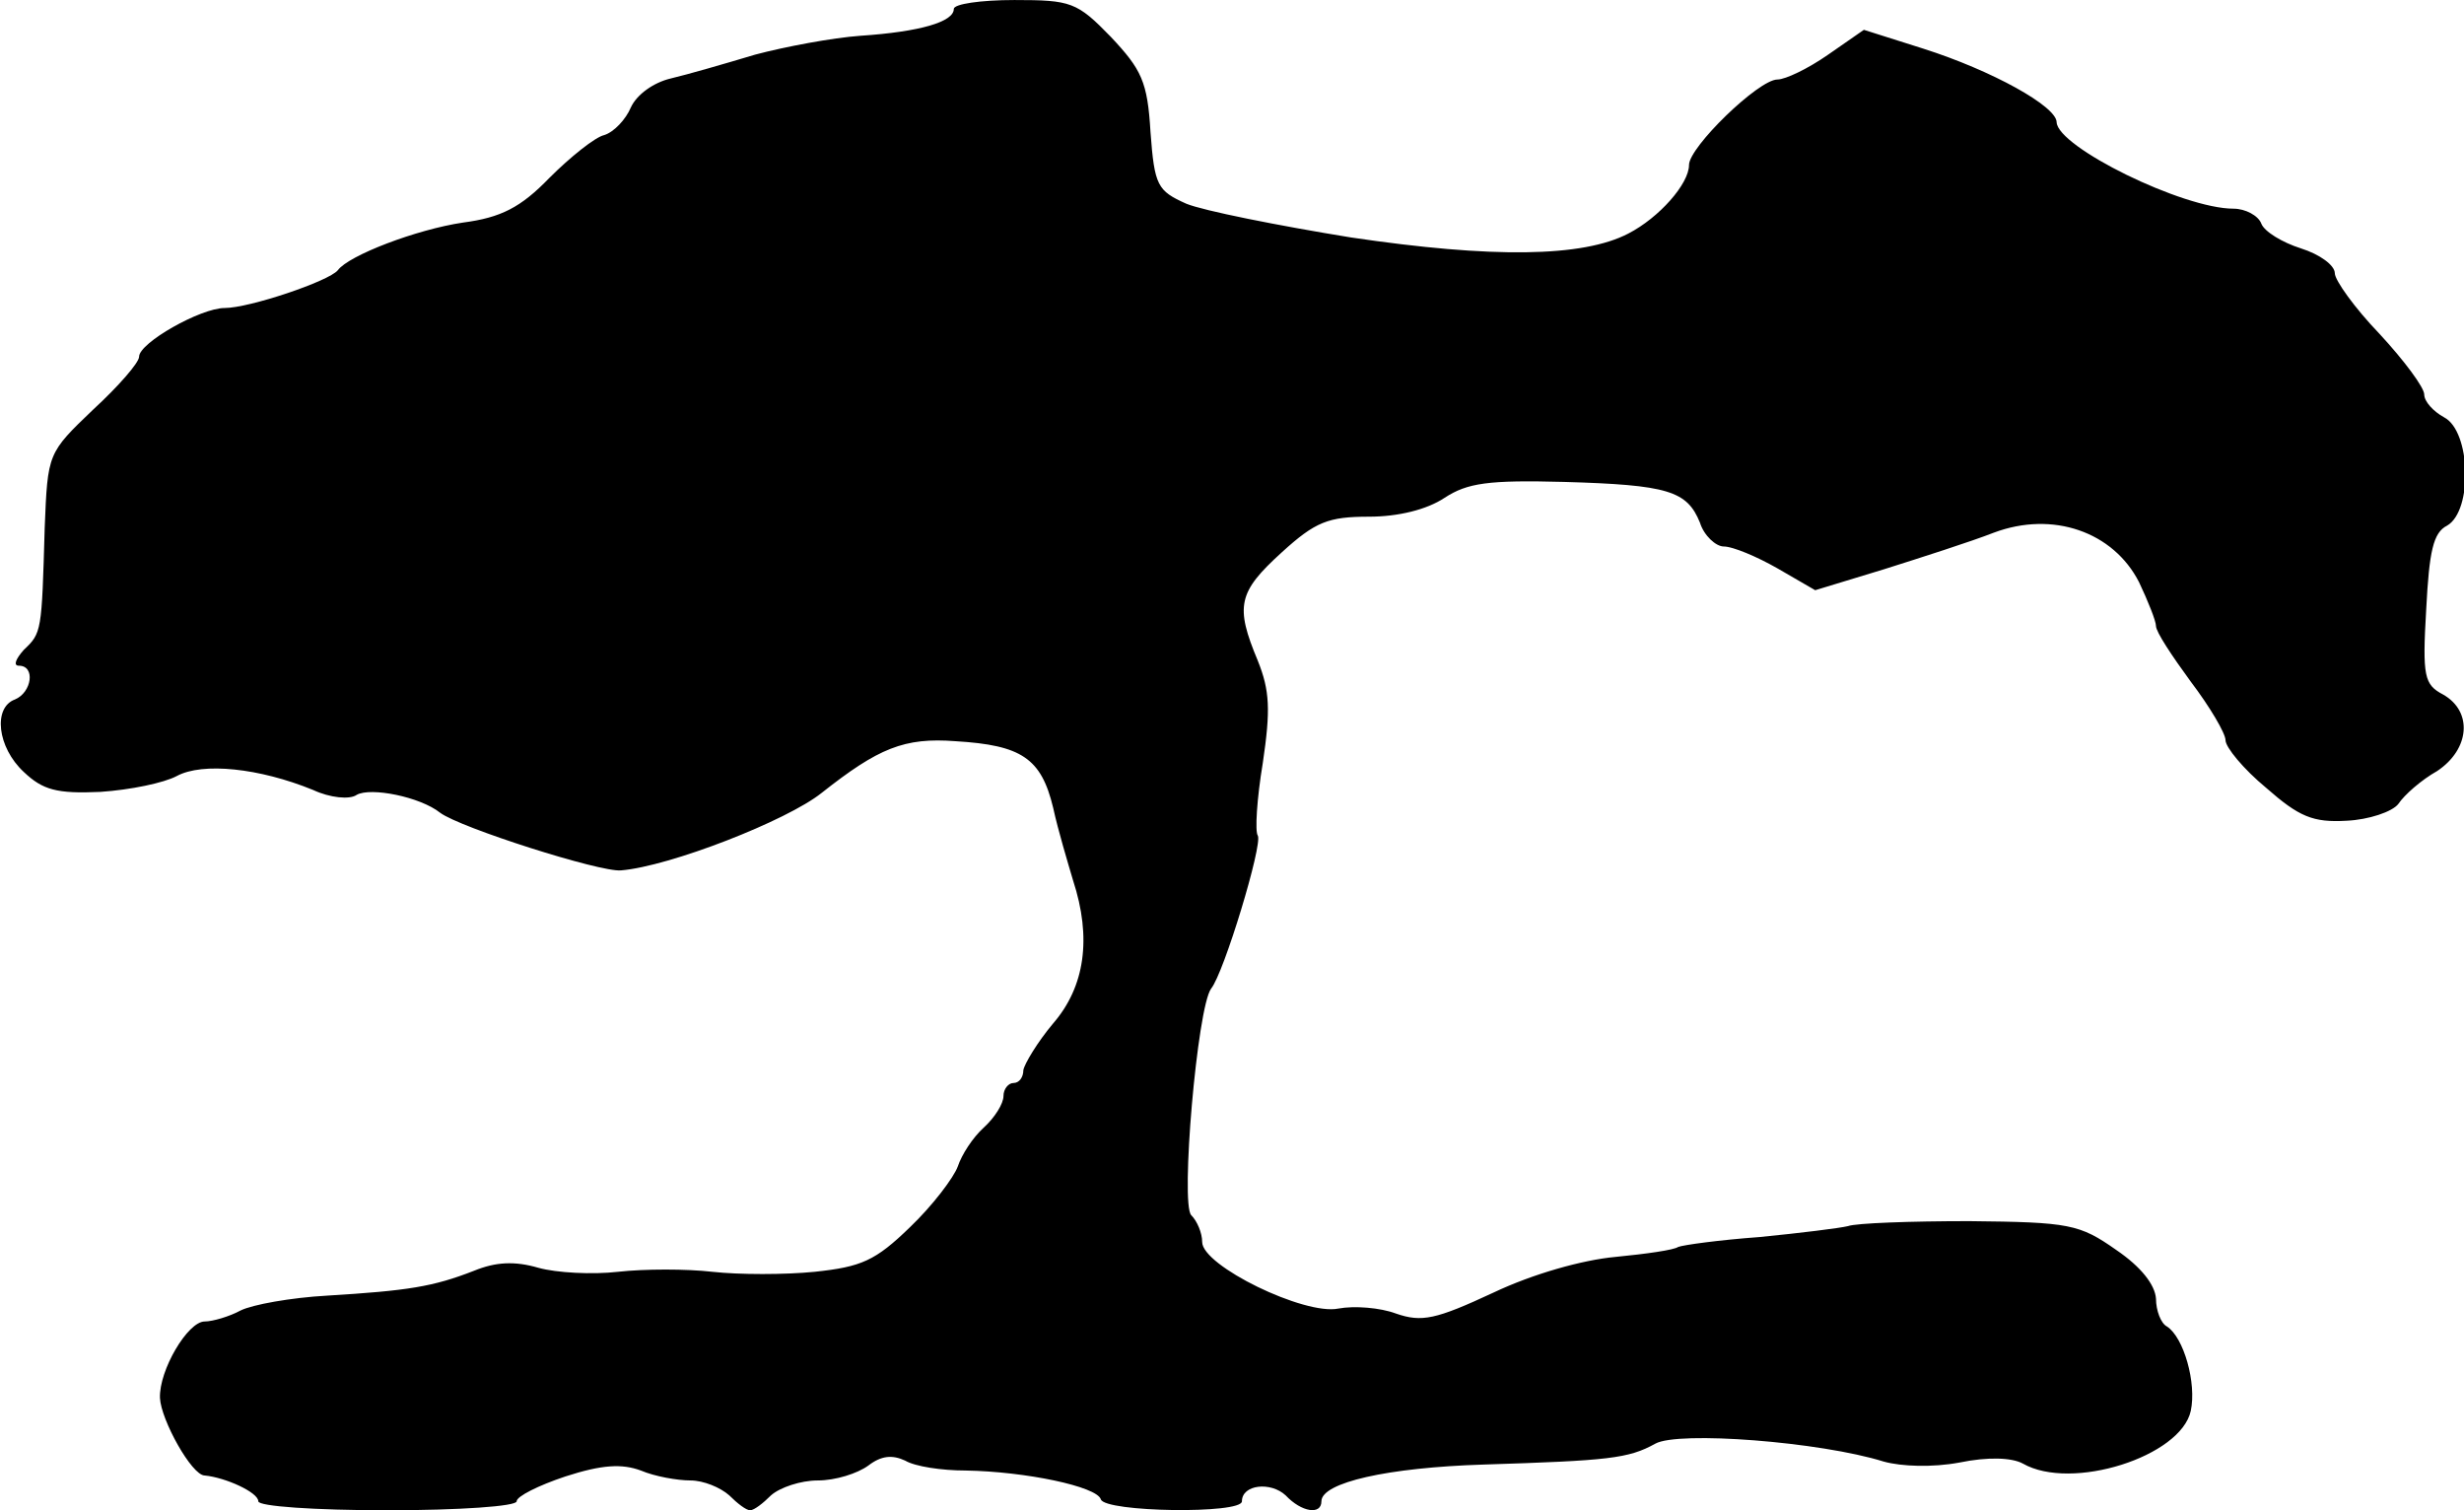 <?xml version="1.0" standalone="no"?>
<!DOCTYPE svg PUBLIC "-//W3C//DTD SVG 20010904//EN"
 "http://www.w3.org/TR/2001/REC-SVG-20010904/DTD/svg10.dtd">
<svg version="1.0" xmlns="http://www.w3.org/2000/svg"
 width="248pt" height="152pt" viewBox="0 0 248 152"
 preserveAspectRatio="xMidYMid meet">
<g transform="translate(0,152) scale(0.1,-0.1)"
fill="#000000" stroke="none">
<path d="M960 1511 c0 -13 -34 -23 -94 -27 -28 -2 -76 -11 -106 -19 -30 -9
-68 -20 -85 -24 -17 -4 -34 -16 -40 -29 -5 -12 -17 -25 -27 -28 -9 -2 -34 -22
-55 -43 -29 -30 -49 -40 -87 -45 -47 -7 -115 -33 -126 -48 -9 -11 -89 -38
-114 -38 -24 0 -86 -35 -86 -49 0 -6 -21 -30 -46 -53 -46 -44 -46 -44 -49
-119 -3 -105 -3 -106 -21 -123 -8 -9 -11 -16 -5 -16 17 0 13 -27 -4 -34 -22
-8 -18 -48 9 -73 19 -18 33 -22 77 -20 30 2 64 9 77 16 26 14 83 8 137 -14 17
-8 37 -10 44 -5 14 8 64 -2 84 -18 20 -15 161 -60 182 -58 49 4 167 50 202 78
57 45 83 56 135 52 66 -4 86 -17 98 -67 5 -23 15 -56 20 -73 19 -58 12 -107
-20 -144 -16 -19 -29 -41 -30 -47 0 -7 -4 -13 -10 -13 -5 0 -10 -6 -10 -13 0
-8 -9 -22 -20 -32 -11 -10 -22 -27 -26 -39 -4 -11 -25 -39 -48 -61 -35 -34
-49 -40 -96 -45 -30 -3 -76 -3 -103 0 -26 3 -68 3 -95 0 -26 -3 -62 -1 -80 4
-24 7 -43 6 -65 -3 -41 -16 -66 -20 -148 -25 -36 -2 -75 -9 -87 -15 -11 -6
-28 -11 -36 -11 -17 0 -46 -49 -45 -77 1 -22 32 -78 45 -78 21 -2 54 -17 54
-26 0 -5 56 -9 130 -9 72 0 130 4 130 9 0 5 22 16 49 25 37 12 57 13 76 6 14
-6 37 -10 50 -10 13 0 30 -7 39 -15 8 -8 17 -15 21 -15 4 0 13 7 21 15 9 8 30
15 47 15 18 0 40 7 51 15 13 10 24 11 37 5 10 -6 37 -10 61 -10 60 -1 132 -16
136 -29 4 -13 142 -15 142 -2 0 17 29 20 44 6 16 -17 36 -20 36 -6 0 19 67 34
163 37 126 4 146 6 173 21 23 13 166 2 230 -18 18 -5 49 -6 76 -1 29 6 53 5
64 -1 49 -28 159 7 169 53 6 28 -7 74 -24 85 -6 3 -11 16 -11 28 -1 14 -15 32
-40 49 -37 26 -47 28 -148 29 -59 0 -114 -2 -122 -5 -8 -2 -48 -7 -89 -11 -41
-3 -77 -8 -82 -10 -4 -3 -32 -7 -63 -10 -33 -3 -83 -17 -123 -36 -58 -27 -72
-30 -98 -21 -16 6 -42 8 -58 5 -34 -7 -137 43 -137 67 0 9 -5 21 -11 27 -11
11 6 209 20 228 13 16 52 145 47 154 -3 4 -1 37 5 73 8 54 7 73 -5 103 -23 55
-20 69 24 109 34 31 47 36 88 36 29 0 58 7 76 19 23 15 44 18 120 16 105 -3
124 -9 137 -41 4 -13 16 -24 24 -24 9 0 33 -10 54 -22 l38 -22 69 21 c38 12
88 28 111 37 59 22 120 1 146 -50 9 -19 17 -39 17 -44 0 -6 16 -30 35 -56 19
-25 35 -52 35 -59 0 -7 18 -29 41 -48 33 -29 47 -35 81 -33 22 1 46 9 52 17 6
9 23 24 39 33 33 22 36 60 6 77 -19 10 -21 18 -17 86 3 58 7 77 21 84 26 15
24 95 -3 109 -11 6 -20 16 -20 23 0 7 -20 34 -45 61 -25 26 -45 54 -45 61 0 8
-15 19 -34 25 -19 6 -37 17 -40 25 -3 8 -16 15 -28 15 -51 0 -177 62 -178 87
0 16 -65 52 -134 74 l-60 19 -36 -25 c-20 -14 -43 -25 -51 -25 -19 0 -89 -68
-89 -86 0 -19 -30 -53 -61 -69 -46 -24 -137 -25 -279 -4 -74 12 -149 27 -166
34 -29 13 -32 18 -36 72 -3 51 -9 63 -40 96 -34 35 -40 37 -97 37 -34 0 -61
-4 -61 -9z"/>
</g>
</svg>
